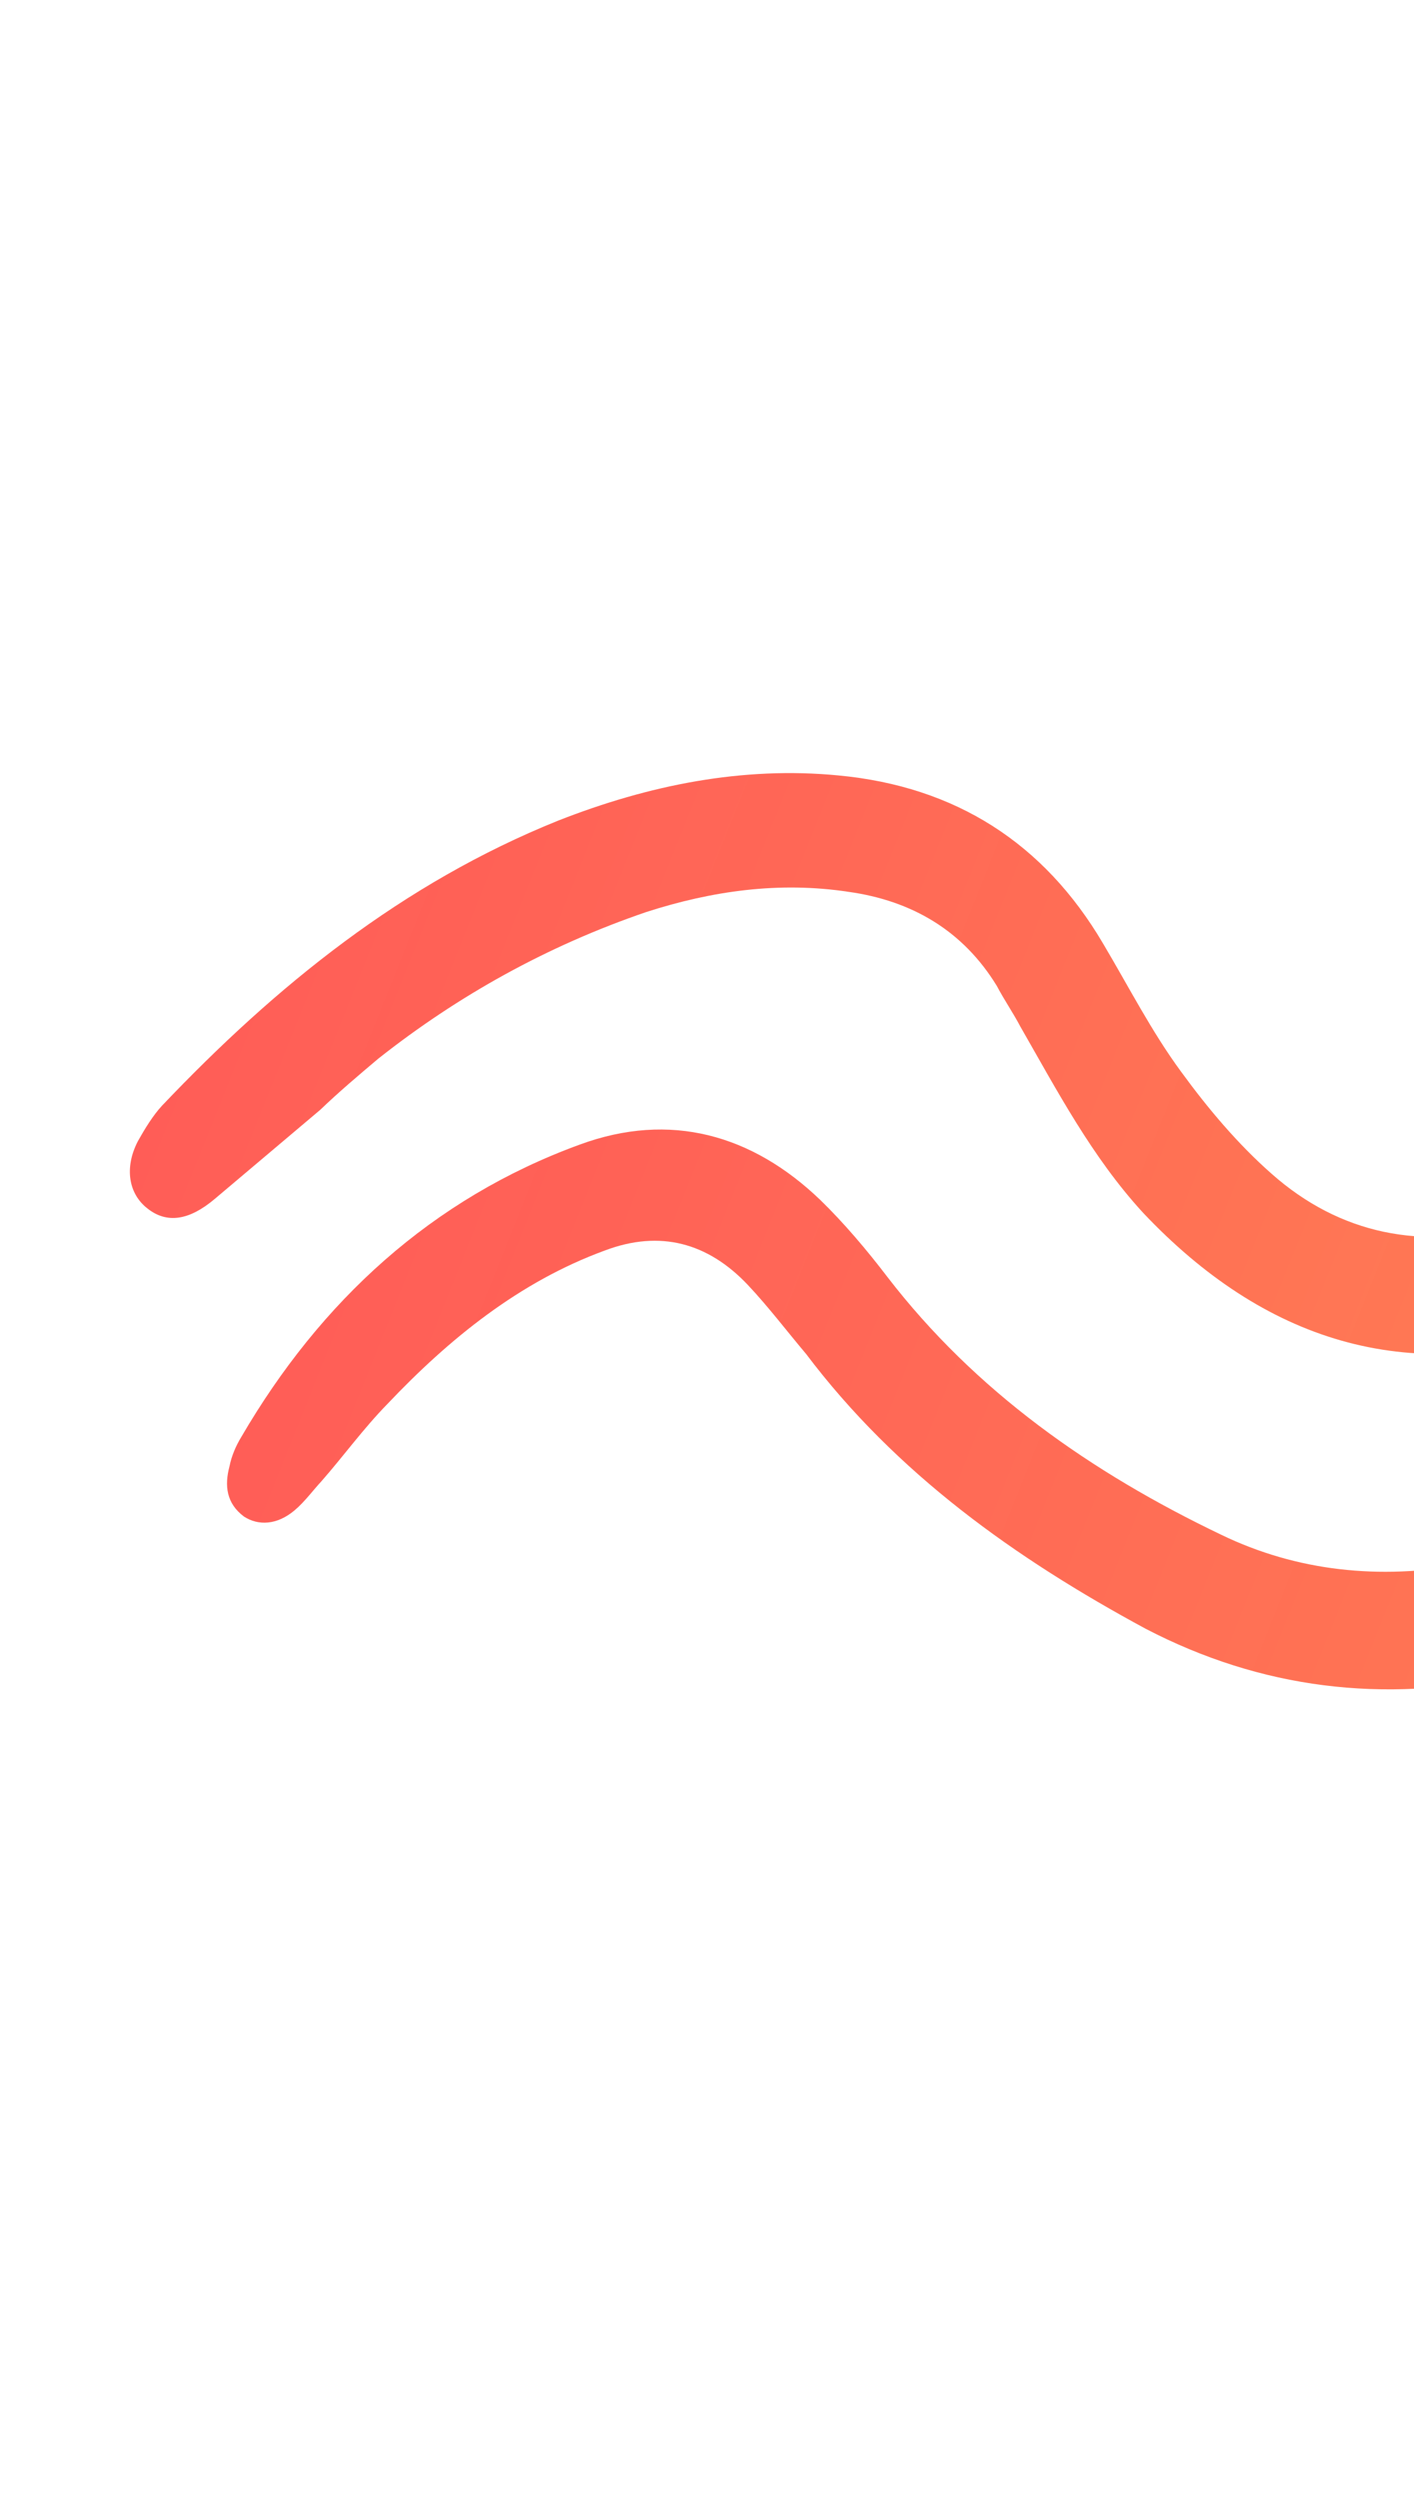 <svg width="86" height="152" viewBox="0 0 86 152" fill="none" xmlns="http://www.w3.org/2000/svg">
<path d="M49.023 82.323C47.861 80.948 46.712 79.432 45.474 78.121C43.063 75.576 40.152 74.763 36.78 76.04C31.581 77.943 27.314 81.415 23.575 85.357C22.1 86.865 20.894 88.537 19.56 90.057C19.013 90.649 18.531 91.318 17.92 91.834C16.85 92.737 15.711 92.783 14.836 92.213C13.768 91.413 13.646 90.338 13.959 89.158C14.083 88.53 14.348 87.914 14.677 87.374C19.489 79.123 26.26 72.881 35.265 69.596C40.758 67.576 45.748 68.99 49.884 72.958C51.327 74.357 52.746 76.038 53.96 77.631C59.332 84.612 66.368 89.535 74.28 93.324C78.916 95.561 83.913 96.053 89.029 95.136C94.579 94.114 99.907 92.364 105.041 90.384C116.396 86.162 127.828 81.875 139.236 77.87C142.379 76.787 145.768 76.15 148.951 75.425C149.82 75.215 150.883 75.234 151.793 75.381C152.216 75.417 152.809 75.964 152.914 76.398C153.019 76.833 152.678 77.514 152.296 77.837C151.391 78.47 150.486 79.103 149.387 79.507C143.119 82.314 136.786 85.043 130.529 87.709C122.88 90.896 115.167 94.006 107.454 97.116C102.384 99.172 97.209 100.794 91.864 101.904C84.129 103.593 76.683 102.681 69.682 99.039C61.741 94.75 54.512 89.599 49.023 82.323Z" fill="url(#paint0_linear_1293_13860)"/>
<path d="M19.477 67.484C17.338 69.29 15.198 71.097 13.059 72.903C11.531 74.193 10.163 74.433 8.966 73.48C7.833 72.604 7.541 71.018 8.388 69.387C8.806 68.641 9.3 67.832 9.847 67.239C16.778 59.947 24.471 53.713 33.947 49.899C39.451 47.738 45.154 46.587 50.996 47.151C58.107 47.822 63.494 51.257 67.093 57.379C68.647 59.994 70.047 62.737 71.83 65.159C73.484 67.427 75.29 69.566 77.338 71.371C81.498 75.057 86.523 76.049 91.904 74.516C94.6 73.679 97.102 72.613 99.746 71.558C109.833 67.229 119.726 62.671 130.024 59.211C130.752 58.988 131.416 58.689 132.133 58.608C132.632 58.579 133.325 58.779 133.583 59.085C133.841 59.391 133.769 60.236 133.528 60.571C132.805 61.574 132.017 62.501 131.112 63.134C128.027 65.216 125.083 67.309 121.969 68.892C114.86 72.408 107.699 75.706 100.537 79.005C99.056 79.732 97.447 80.306 95.837 80.879C85.54 84.34 76.84 81.477 69.543 73.765C66.422 70.379 64.283 66.296 62.056 62.418C61.628 61.602 61.059 60.773 60.631 59.956C58.574 56.589 55.463 54.766 51.606 54.228C47.402 53.589 43.308 54.166 39.296 55.46C33.304 57.509 27.87 60.528 23.004 64.375C21.781 65.407 20.635 66.375 19.477 67.484C19.413 67.407 19.413 67.407 19.477 67.484Z" fill="url(#paint1_linear_1293_13860)"/>
<defs>
<linearGradient id="paint0_linear_1293_13860" x1="215.159" y1="9.308" x2="51.975" y2="-55.983" gradientUnits="userSpaceOnUse">
<stop stop-color="#FF8F51"/>
<stop offset="1" stop-color="#FF5151" stop-opacity="0.96"/>
</linearGradient>
<linearGradient id="paint1_linear_1293_13860" x1="190.266" y1="-0.692" x2="43.297" y2="-59.634" gradientUnits="userSpaceOnUse">
<stop stop-color="#FF8F51"/>
<stop offset="1" stop-color="#FF5151" stop-opacity="0.96"/>
</linearGradient>
</defs>
</svg>
